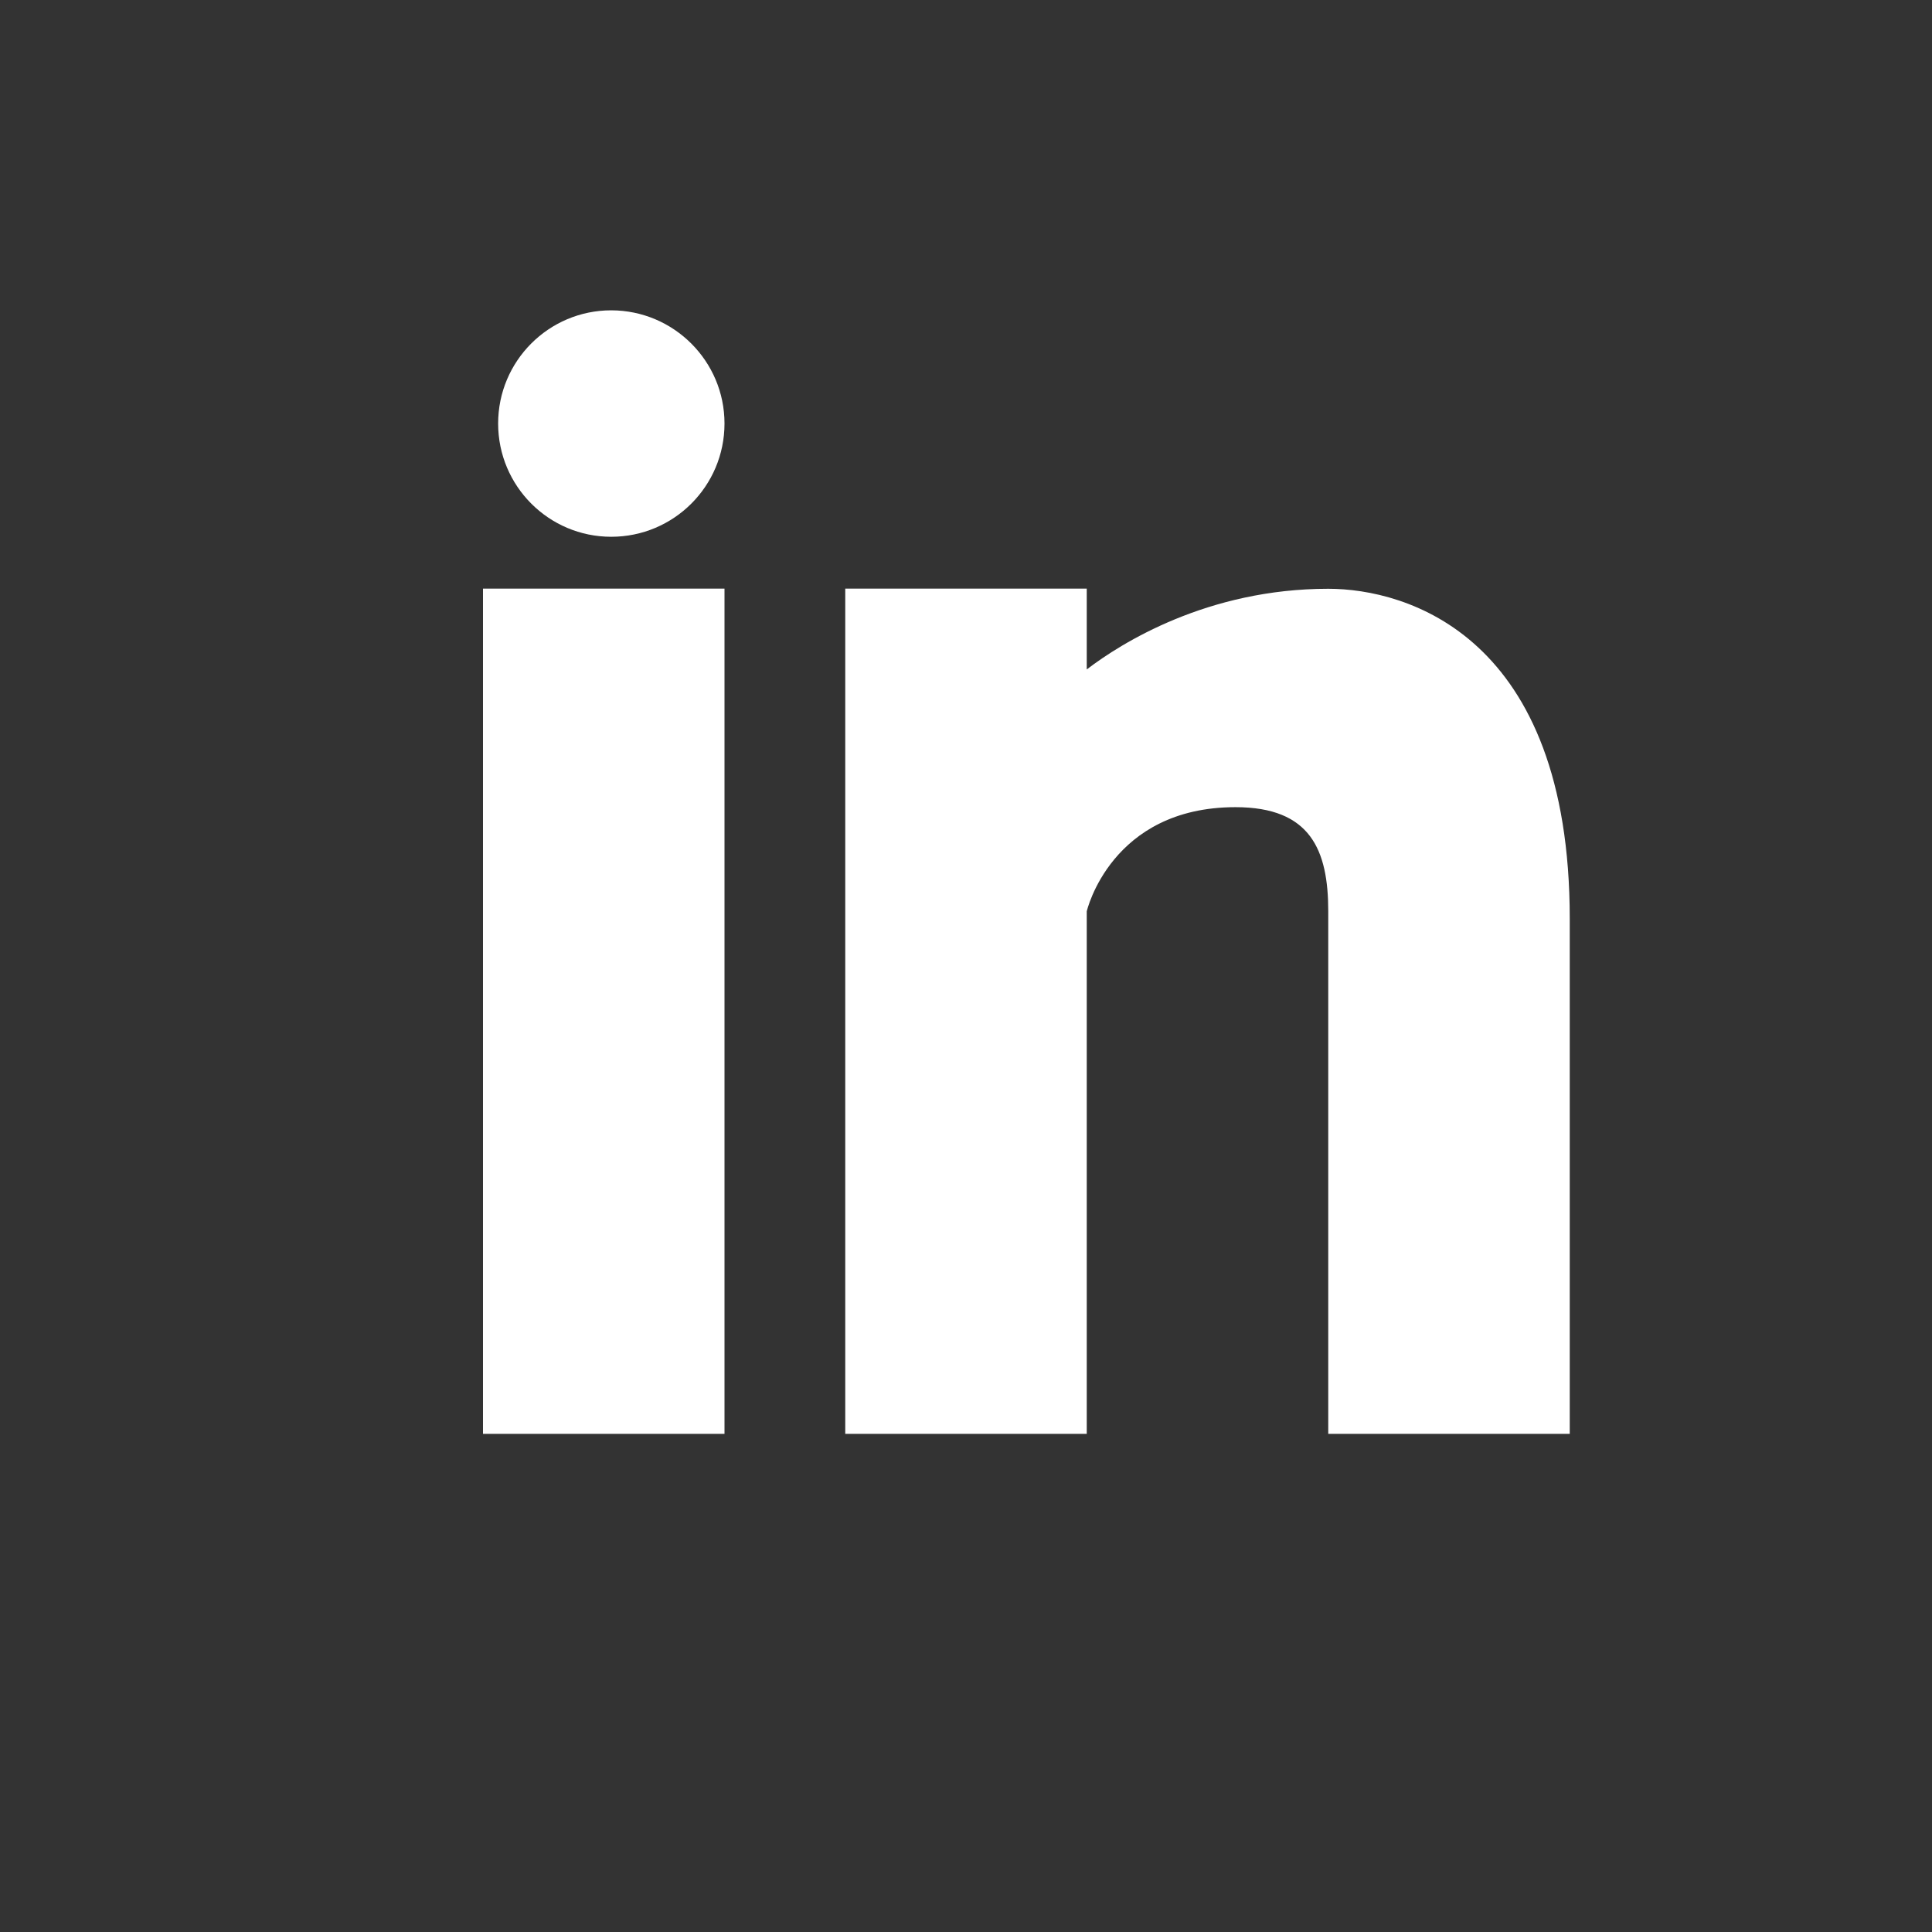 <?xml version="1.0" encoding="utf-8"?>
<!-- Generator: Adobe Illustrator 15.0.0, SVG Export Plug-In  -->
<!DOCTYPE svg PUBLIC "-//W3C//DTD SVG 1.1//EN" "http://www.w3.org/Graphics/SVG/1.1/DTD/svg11.dtd">
<svg version="1.1"
	 xmlns="http://www.w3.org/2000/svg" xmlns:xlink="http://www.w3.org/1999/xlink" xmlns:a="http://ns.adobe.com/AdobeSVGViewerExtensions/3.0/"
	 x="0px" y="0px" width="24px" height="24px" viewBox="-6 -3.855 24 24" enable-background="new -6 -3.855 24 24"
	 xml:space="preserve">
<rect x="-6" y="-3.855" width="24" height="24" fill="#333333" stroke="none"/>
<defs>
</defs>
<path fill="#FFFFFF" d="M3,13.957H0v-10.5h3V13.957z M1.593,2.813c-0.776,0-1.405-0.63-1.405-1.407C0.188,0.63,0.817,0,1.593,0
	C2.37,0.001,3,0.632,3,1.406C3,2.184,2.37,2.813,1.593,2.813z M13.5,13.957h-3V7.466c0-0.761-0.218-1.294-1.152-1.294
	C7.799,6.172,7.5,7.466,7.5,7.466v6.491h-3v-10.5h3v1.004c0.429-0.328,1.5-1.002,3-1.002c0.973,0,3,0.582,3,4.098V13.957
	L13.5,13.957z"/>
</svg>

